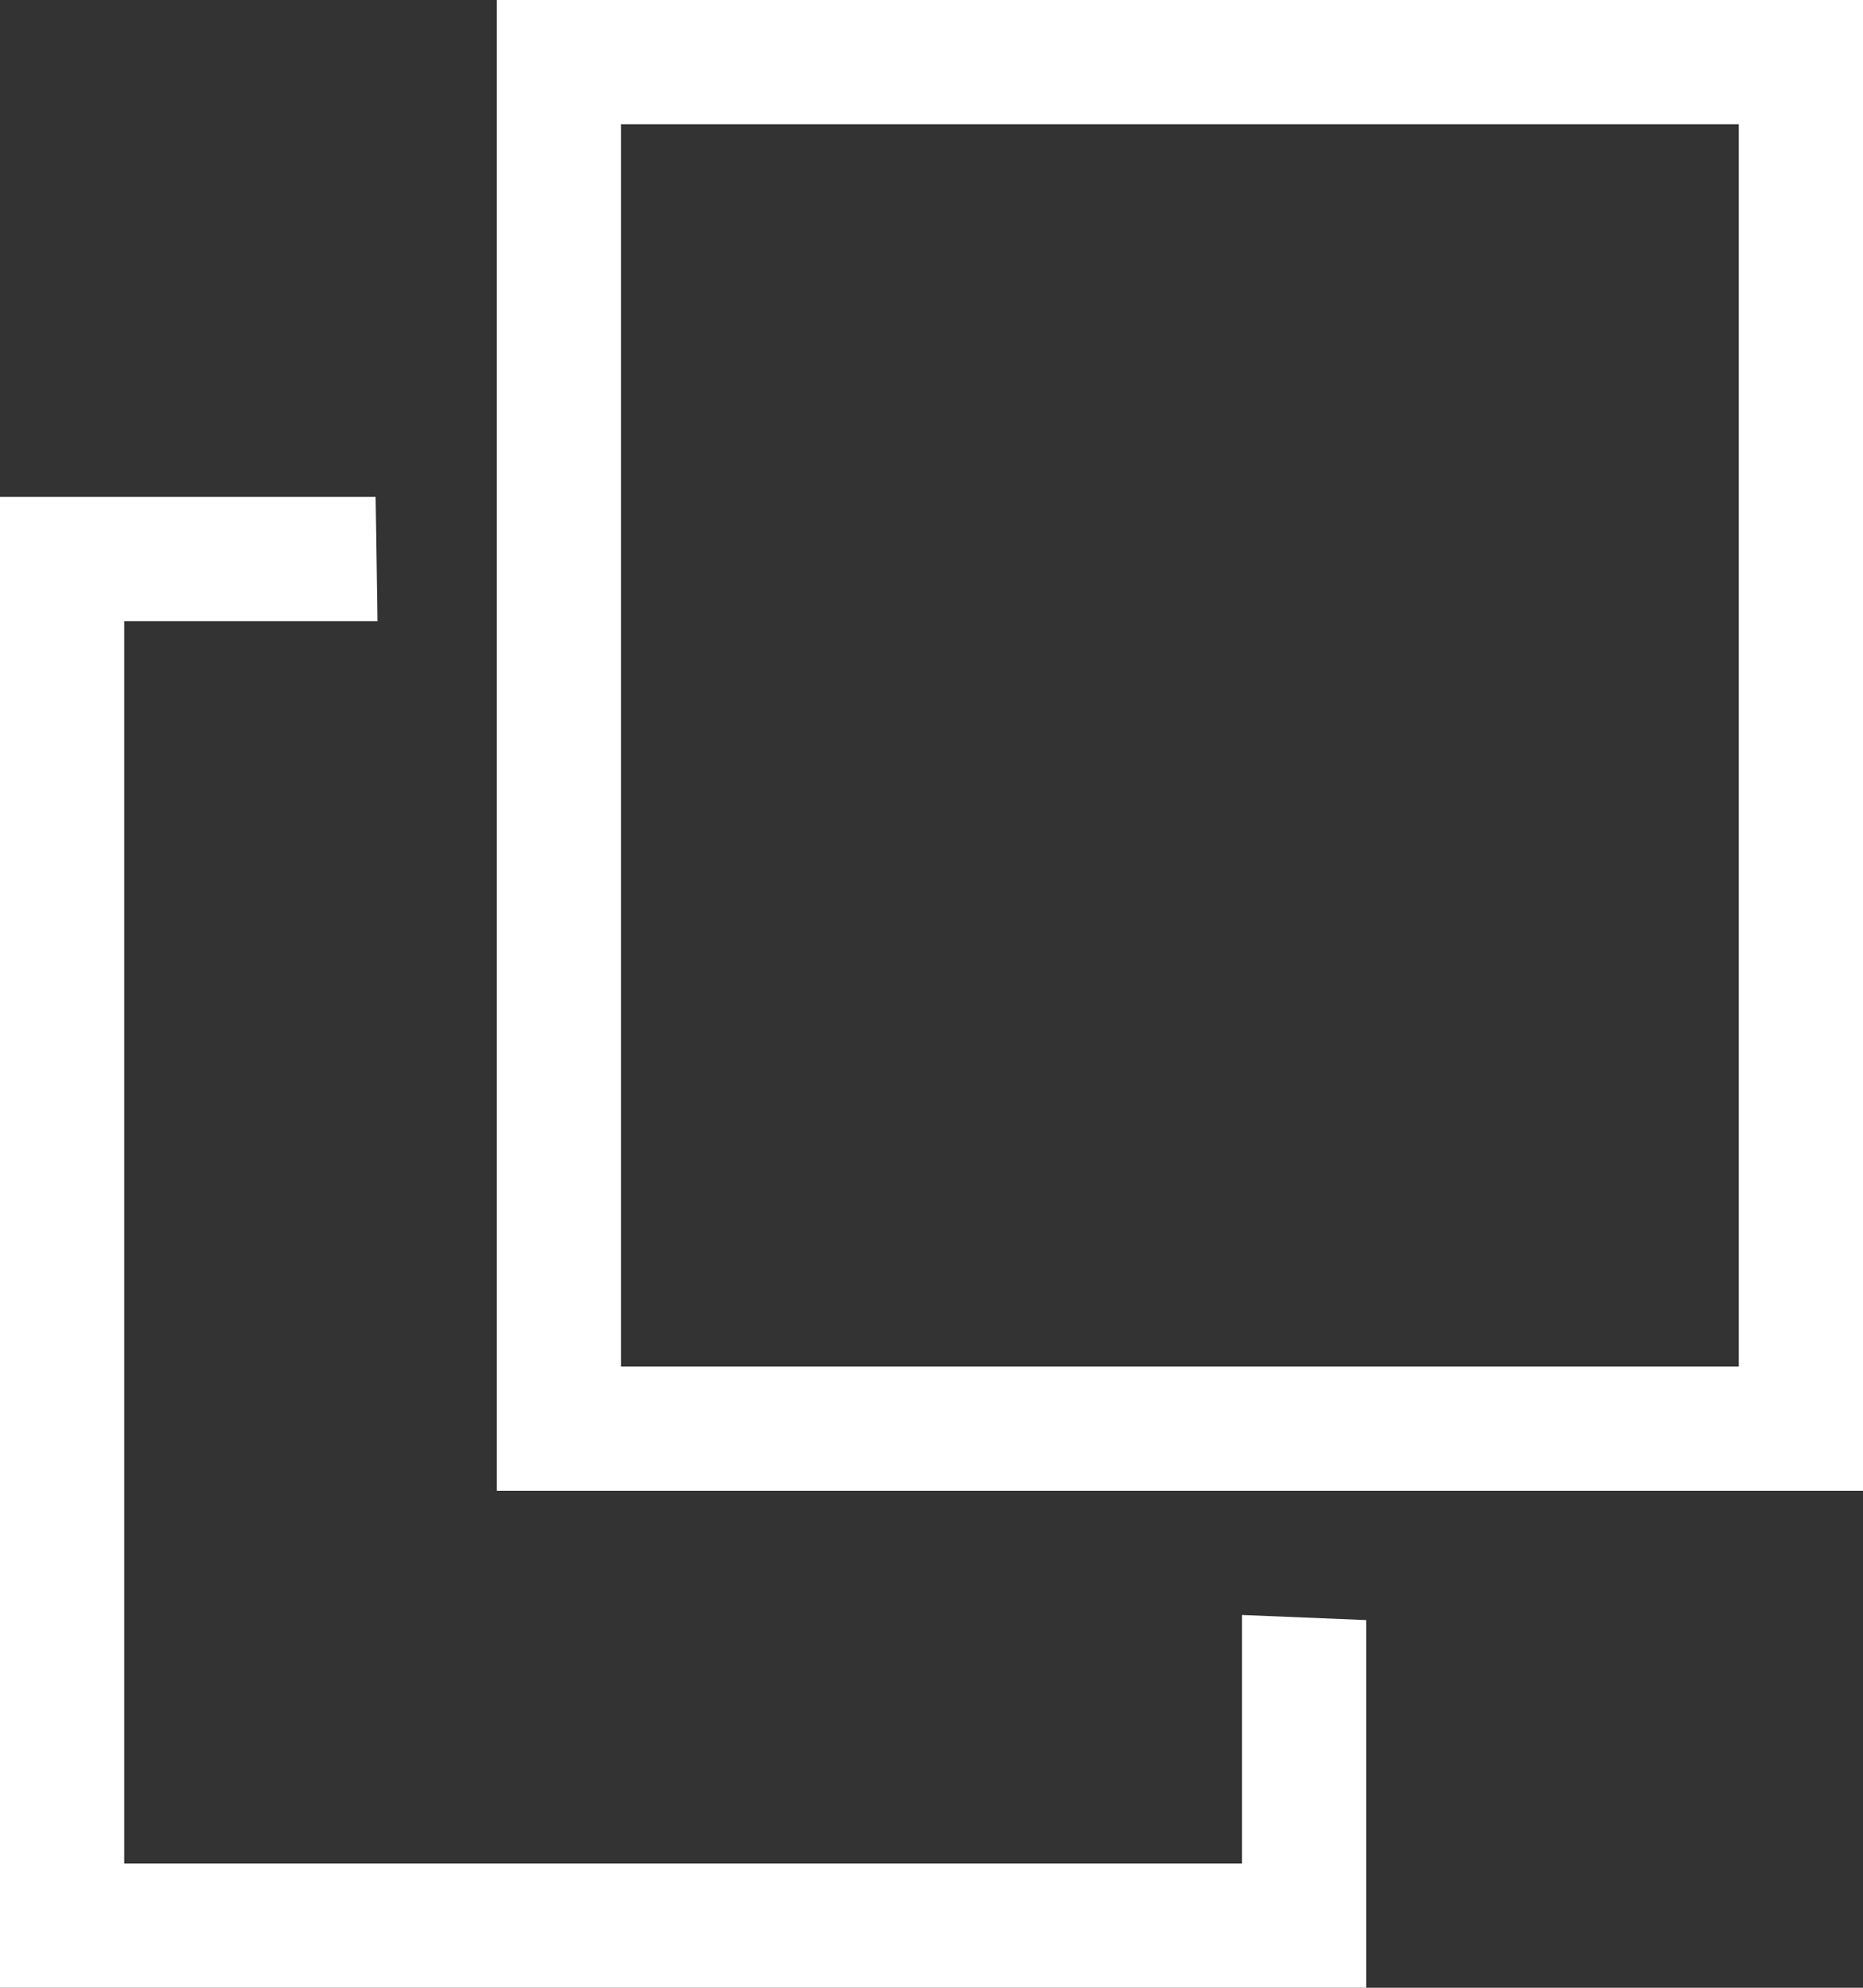 <svg 
 xmlns="http://www.w3.org/2000/svg"
 xmlns:xlink="http://www.w3.org/1999/xlink"
 width="30px" height="32px">
<rect width="100%" height="100%" fill="#333333" stroke="none"/>
<path fill-rule="evenodd"  fill="rgb(255, 255, 255)"
 d="M6.049,7.999 C2.619,7.999 -0.000,7.999 -0.000,7.999 L-0.000,32.000 L22.000,32.000 L22.000,26.081 L20.000,25.999 L20.000,30.000 L2.000,30.000 L2.000,10.000 C2.000,10.000 3.711,10.000 6.078,10.000 L6.049,7.999 ZM10.000,2.000 L28.000,2.000 L28.000,22.000 L10.000,22.000 L10.000,2.000 ZM8.000,-0.000 L30.000,-0.000 L30.000,24.000 L8.000,24.000 L8.000,-0.000 Z"/>
</svg>